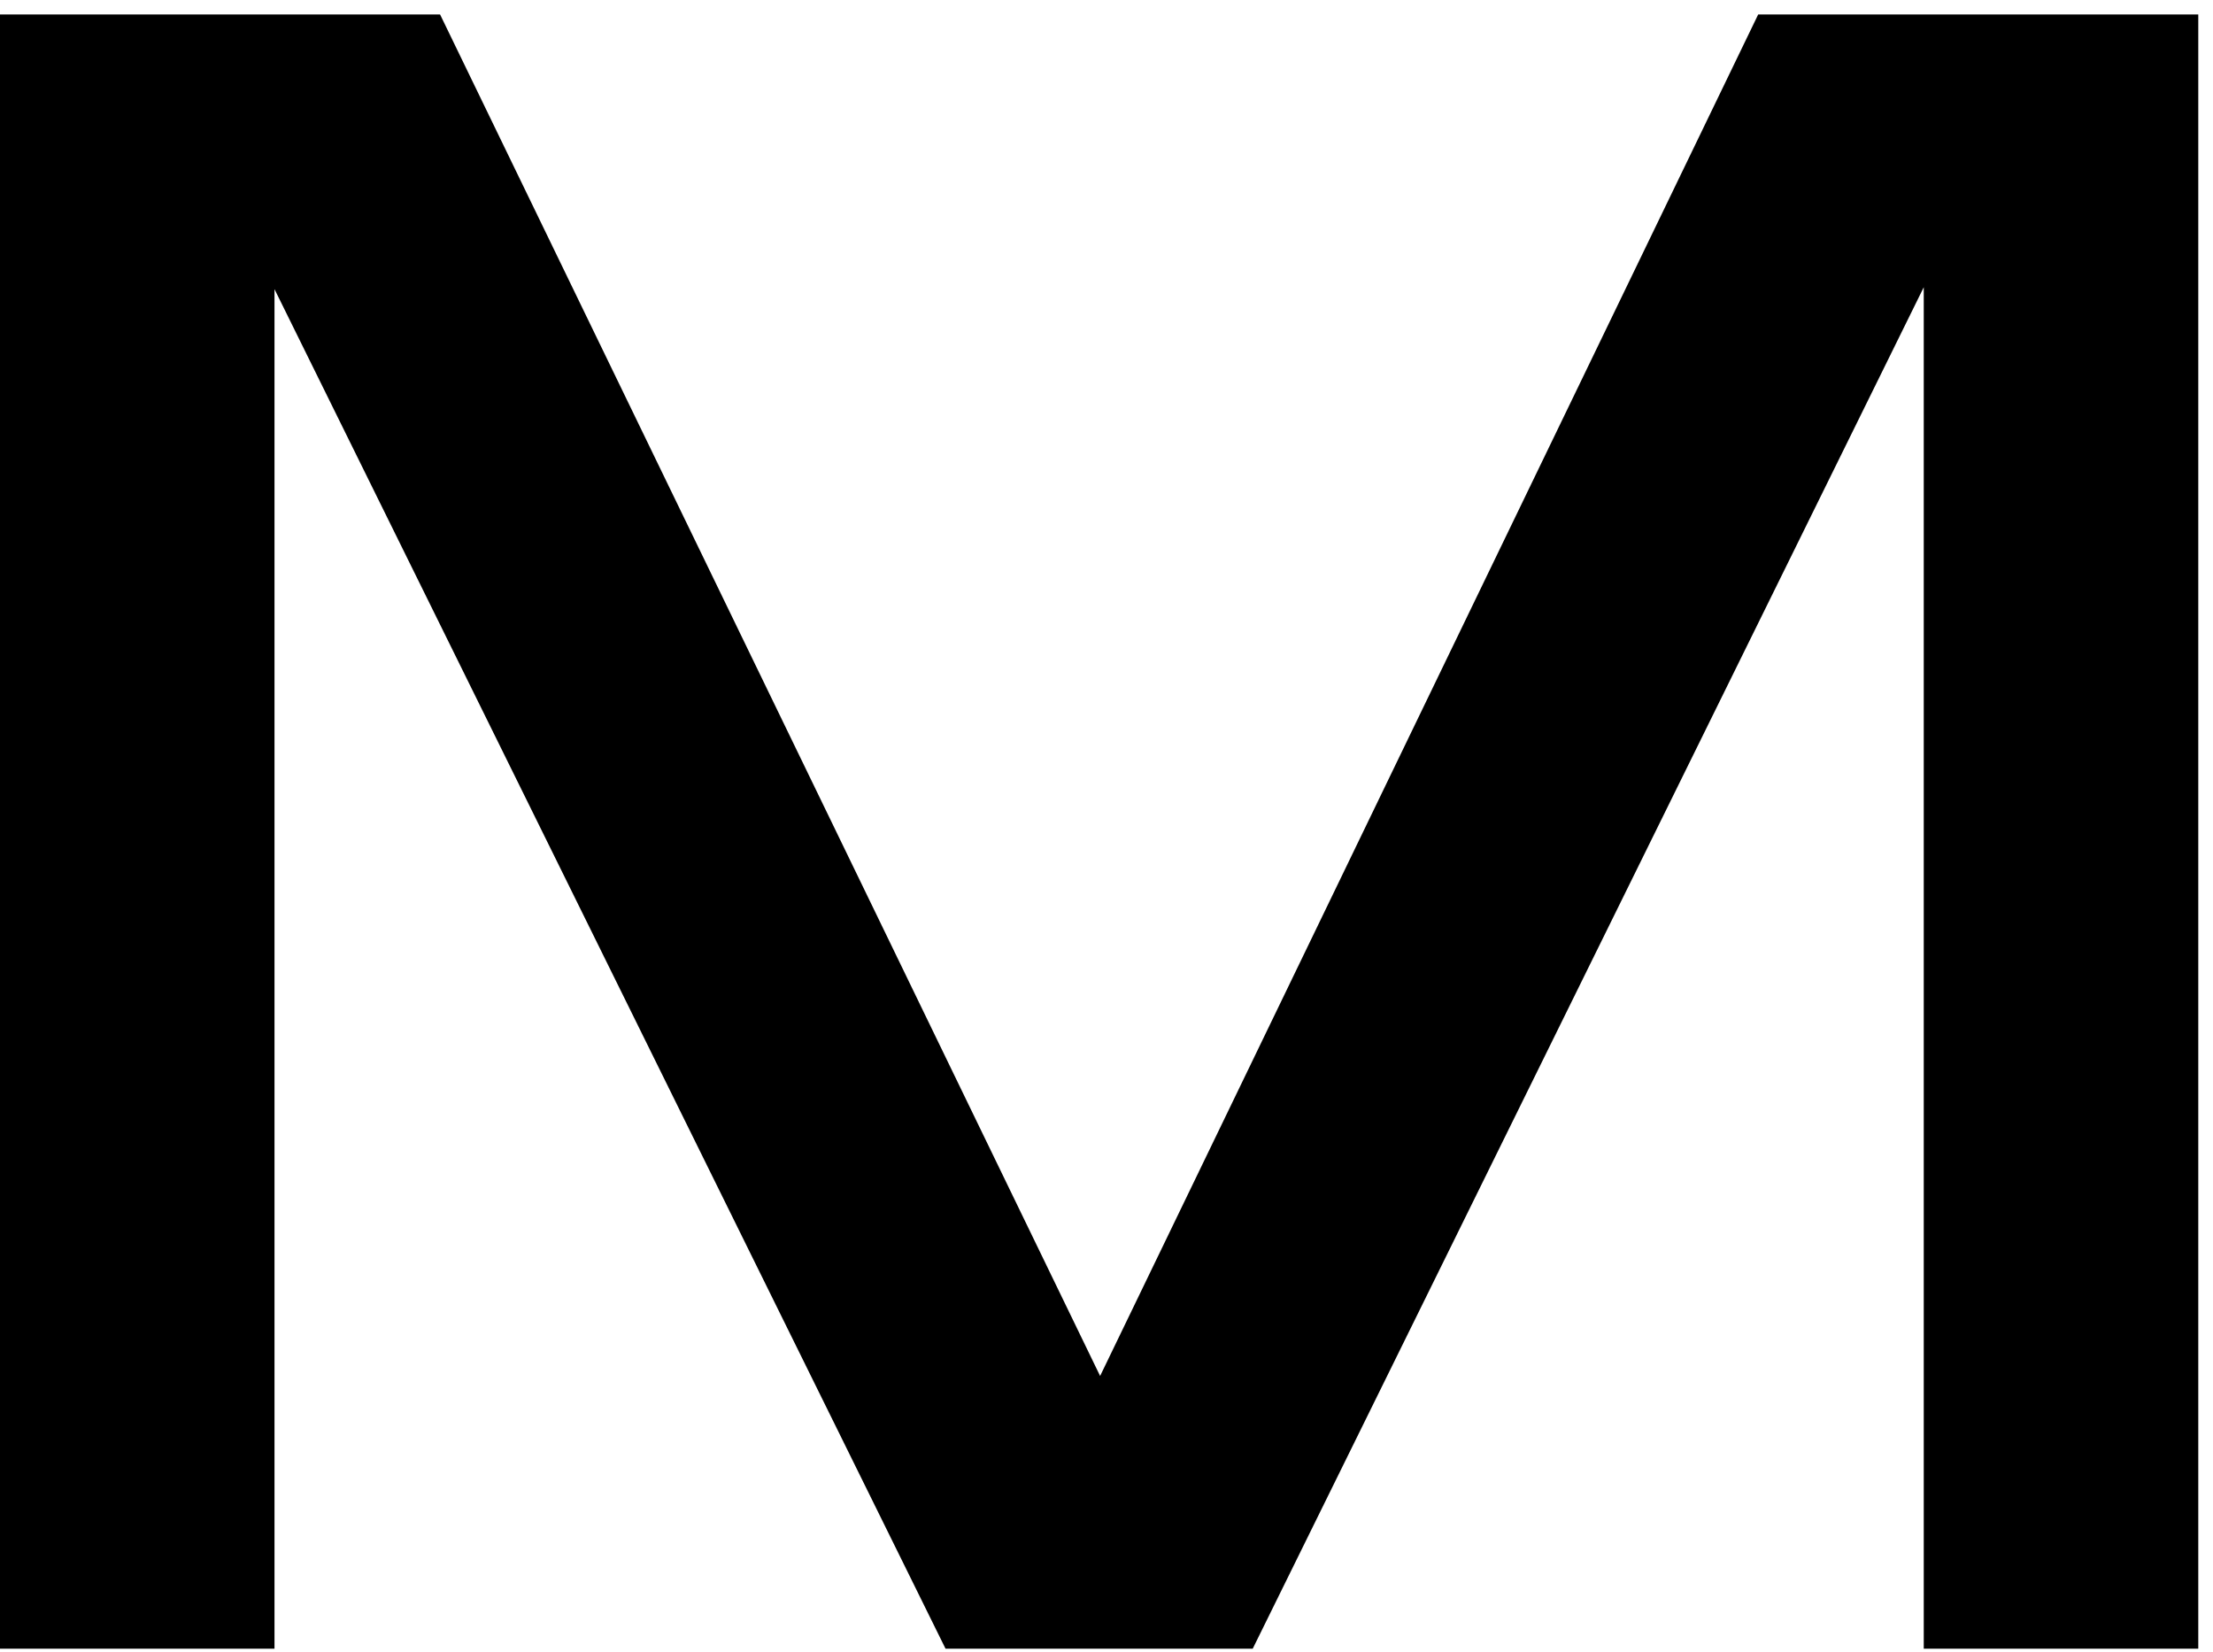 <svg width="138" height="103" viewBox="0 0 138 103" fill="none" xmlns="http://www.w3.org/2000/svg">
<path d="M137.082 0.902V102.797H119.963V6.337L125.534 6.608L78.118 102.797H58.962L11.547 6.744L17.117 6.472V102.797H-0.001V0.902H27.443L73.092 95.053H64.125L109.638 0.902H137.082Z" fill="black"/>
</svg>
